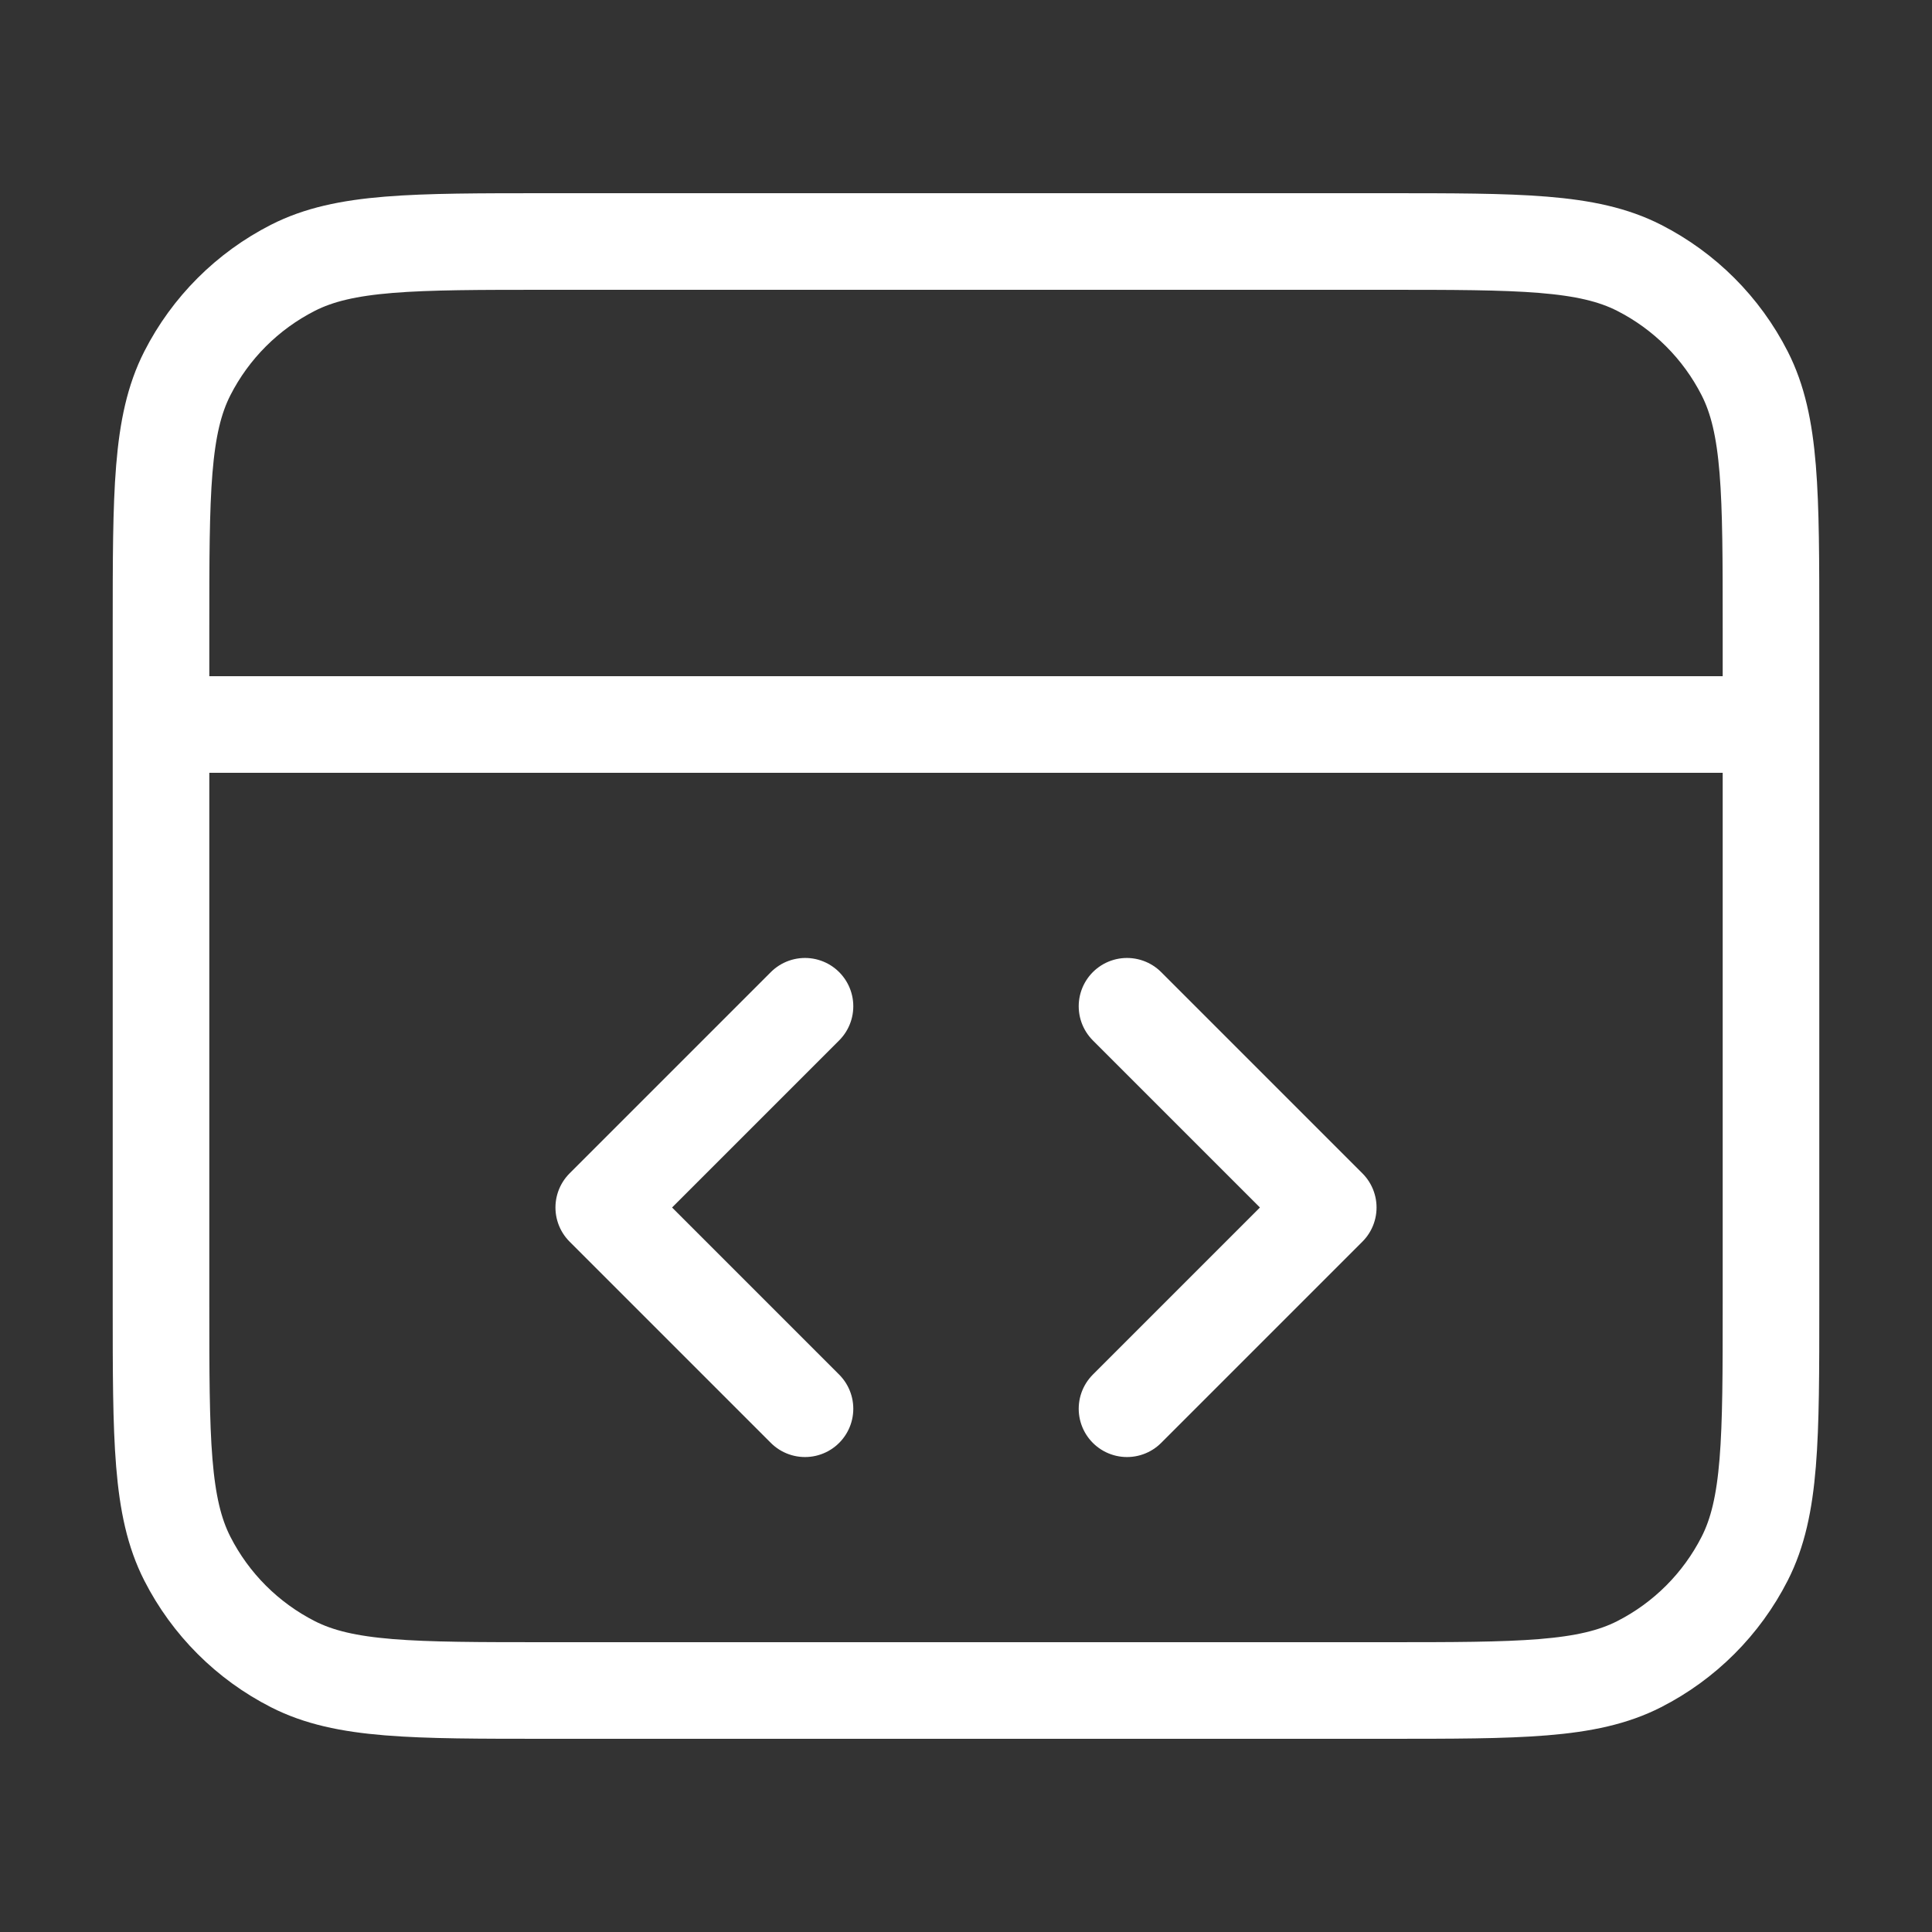 <svg width="80" height="80" viewBox="0 0 80 80" fill="none" xmlns="http://www.w3.org/2000/svg">
<rect x="0" y="0" width="80" height="80" fill="#333333" stroke="none"/>
<path d="M73.333 30H6.667M46.667 58.333L55 50L46.667 41.667M33.333 41.667L25 50L33.333 58.333M6.667 26L6.667 54C6.667 59.6 6.667 62.401 7.757 64.54C8.715 66.421 10.245 67.951 12.127 68.91C14.266 70 17.066 70 22.667 70H57.333C62.934 70 65.734 70 67.873 68.91C69.755 67.951 71.285 66.421 72.243 64.54C73.333 62.401 73.333 59.6 73.333 54V26C73.333 20.399 73.333 17.599 72.243 15.46C71.285 13.579 69.755 12.049 67.873 11.09C65.734 10 62.934 10 57.333 10L22.667 10C17.066 10 14.266 10 12.127 11.09C10.245 12.049 8.715 13.579 7.757 15.46C6.667 17.599 6.667 20.399 6.667 26Z" stroke="white" stroke-width="4" stroke-linecap="round" stroke-linejoin="round"/>
</svg>
